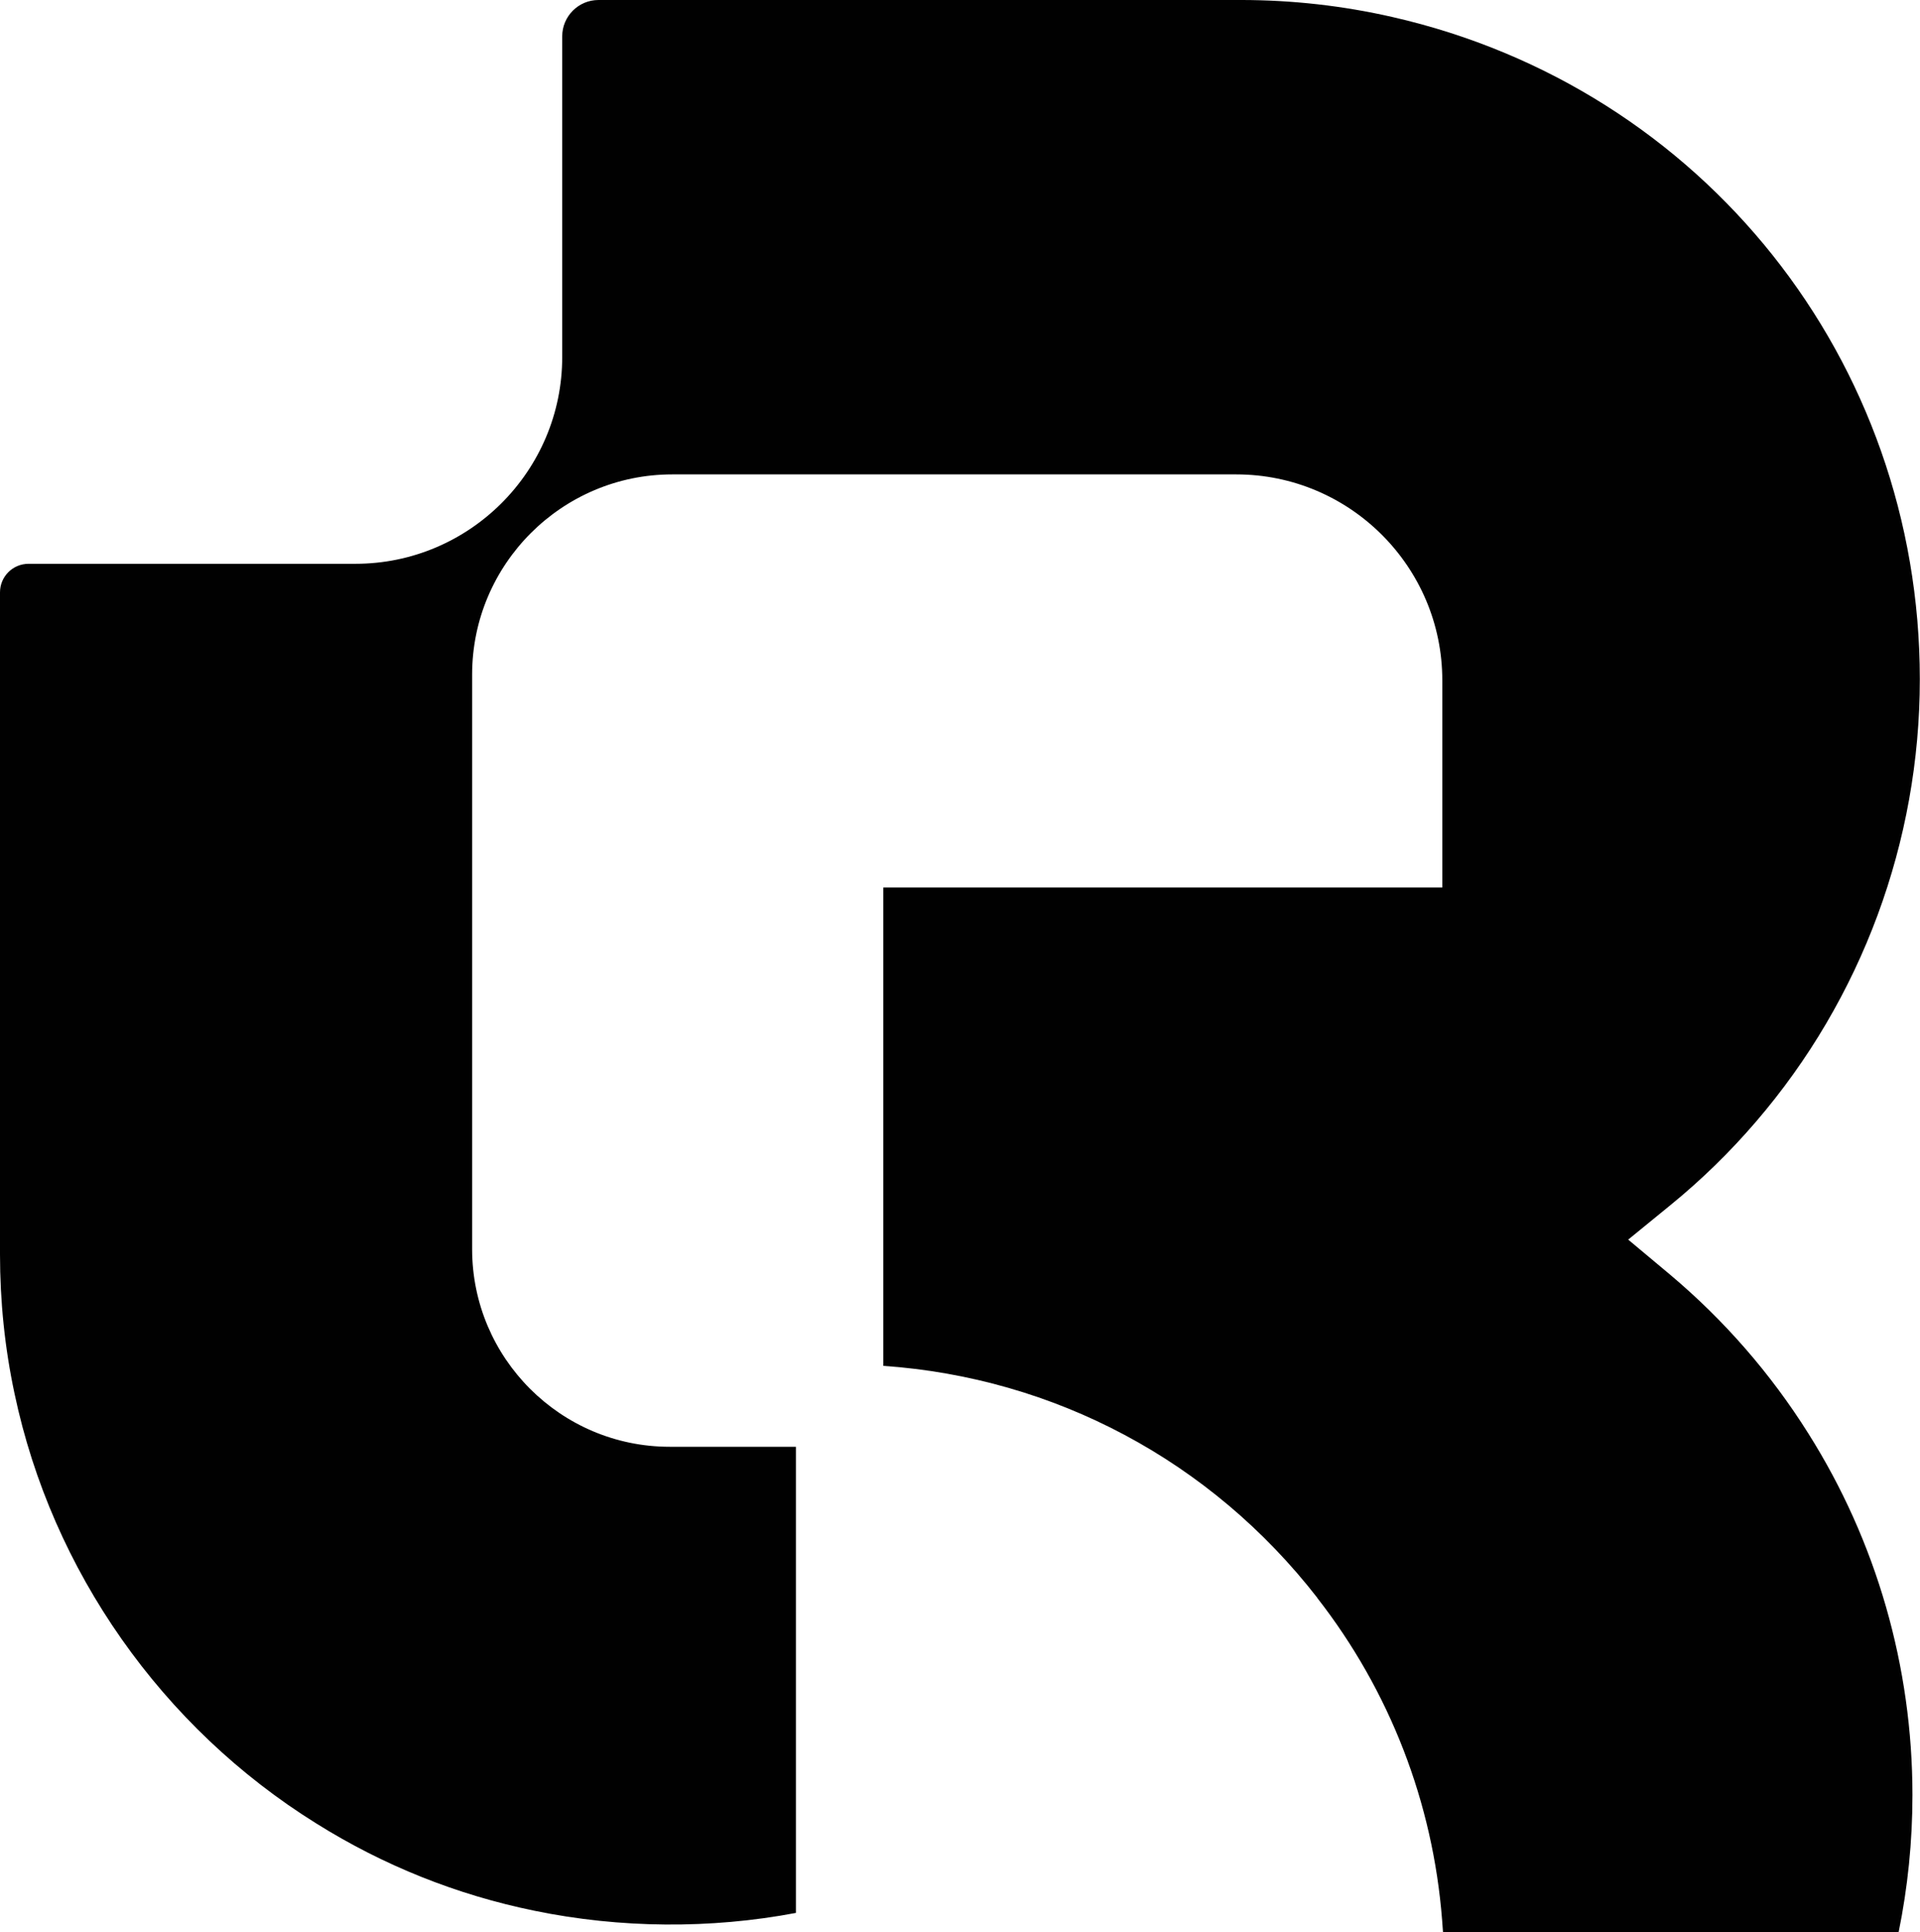 <?xml version="1.0" encoding="UTF-8"?>
<svg id="Layer_2" data-name="Layer 2" xmlns="http://www.w3.org/2000/svg" viewBox="0 0 106.79 107.44">
  <defs>
    <style>
      .cls-1 {
        fill: #010101;
      }
    </style>
  </defs>
  <g id="Layer_1-2" data-name="Layer 1">
    <path class="cls-1" d="M73.27,88.86c4.03,5.17,6.43,11.37,6.94,17.91,.02,.22,.03,.45,.05,.68h25.34c.51-2.5,.77-5.05,.77-7.63,0-7.14-2-14.1-5.79-20.11-2.1-3.34-4.69-6.31-7.7-8.84l-2.32-1.94,2.34-1.91c1.72-1.4,3.32-2.96,4.77-4.65,5.88-6.84,9.11-15.57,9.11-24.6,0-17.73-12.06-32.88-29.32-36.82-2.75-.63-5.59-.95-8.45-.95H33.29c-1.12,0-2.02,.91-2.02,2.02V19.85c0,6.34-5.16,11.5-11.5,11.5H1.59c-.88,0-1.59,.71-1.59,1.59v36.8c0,2.63,.27,5.24,.81,7.76,2.08,9.85,8.2,18.56,16.79,23.9,3.74,2.34,7.82,3.97,12.13,4.85,4.76,.98,9.79,1.02,14.54,.12v-25.92h-7.02c-6.06,0-10.99-4.93-10.99-10.99v-31.95c0-6.14,5-11.13,11.13-11.13h31.37c6.32,0,11.46,5.14,11.46,11.45v11.52h-31.09v26.6c9.52,.66,18.22,5.28,24.14,12.9Z"/>
  </g>
</svg>